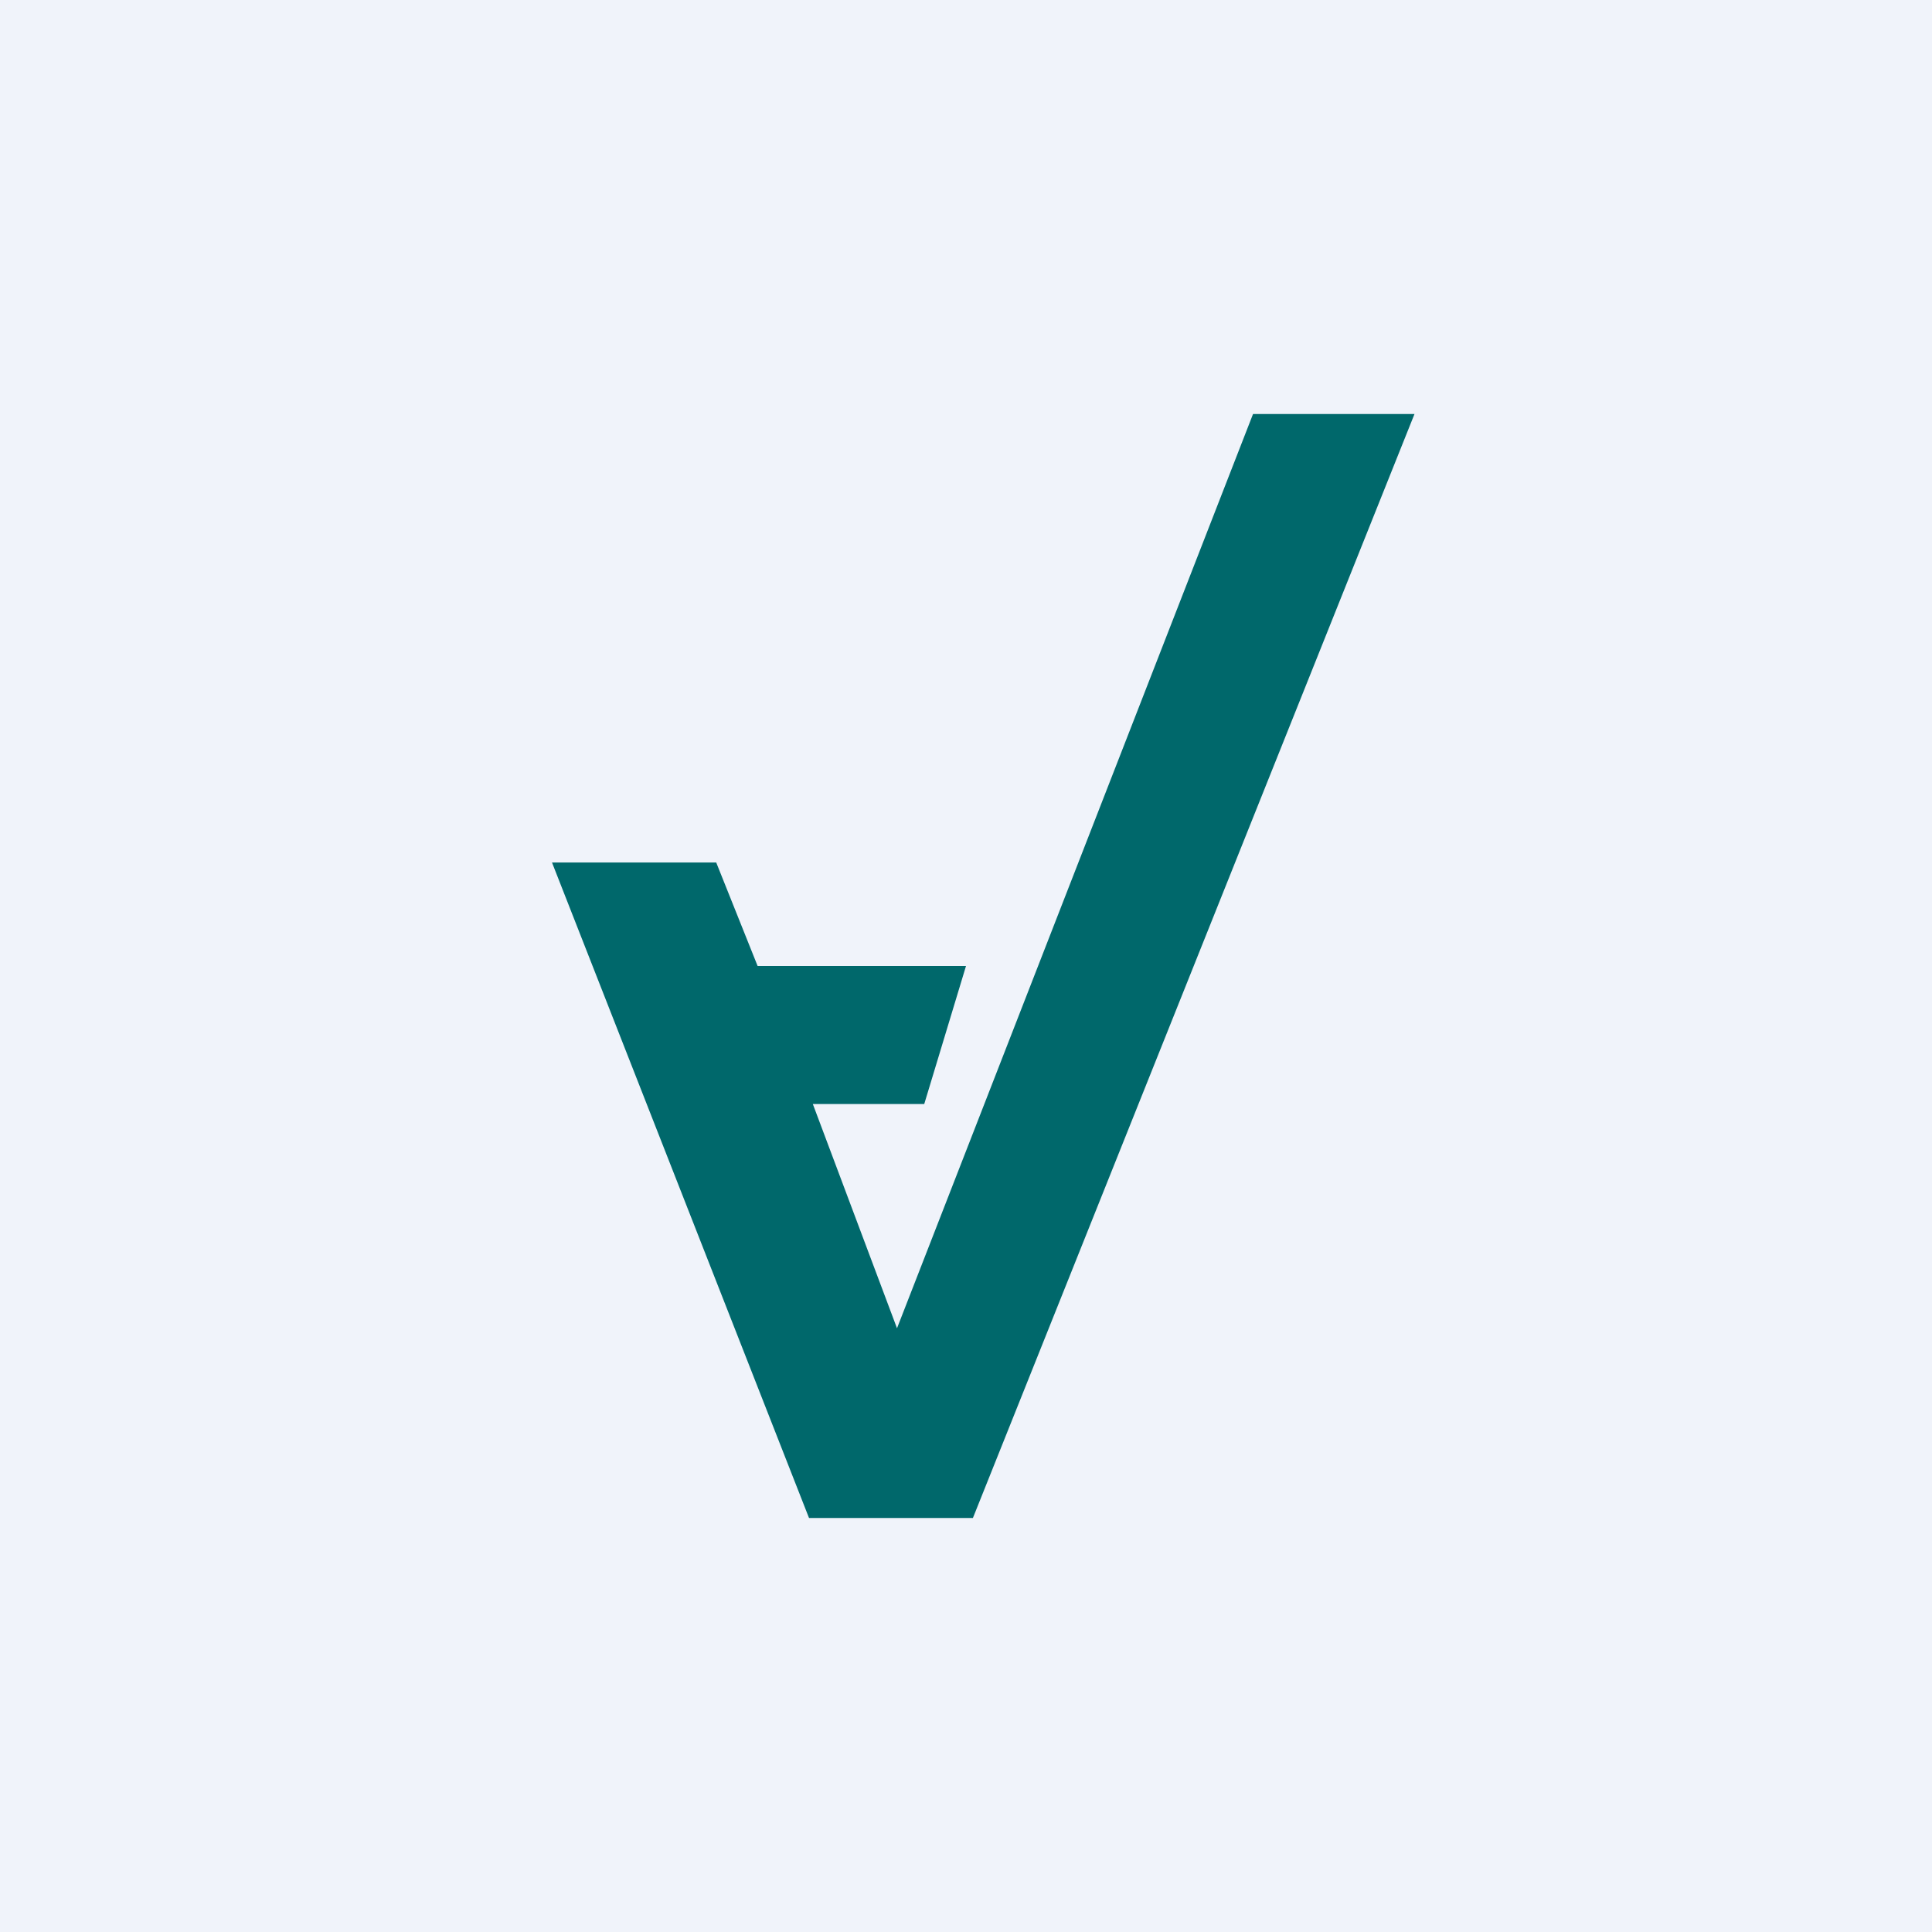 <!-- by TradingView --><svg width="56" height="56" viewBox="0 0 56 56" xmlns="http://www.w3.org/2000/svg"><path fill="#F0F3FA" d="M0 0h56v56H0z"/><path d="M23.45 44h4.75L41 12h-4.68L26 38.5 23.56 32h3.23L28 28h-6.04l-1.2-3H16l7.45 19Z" fill="#00686B"/></svg>